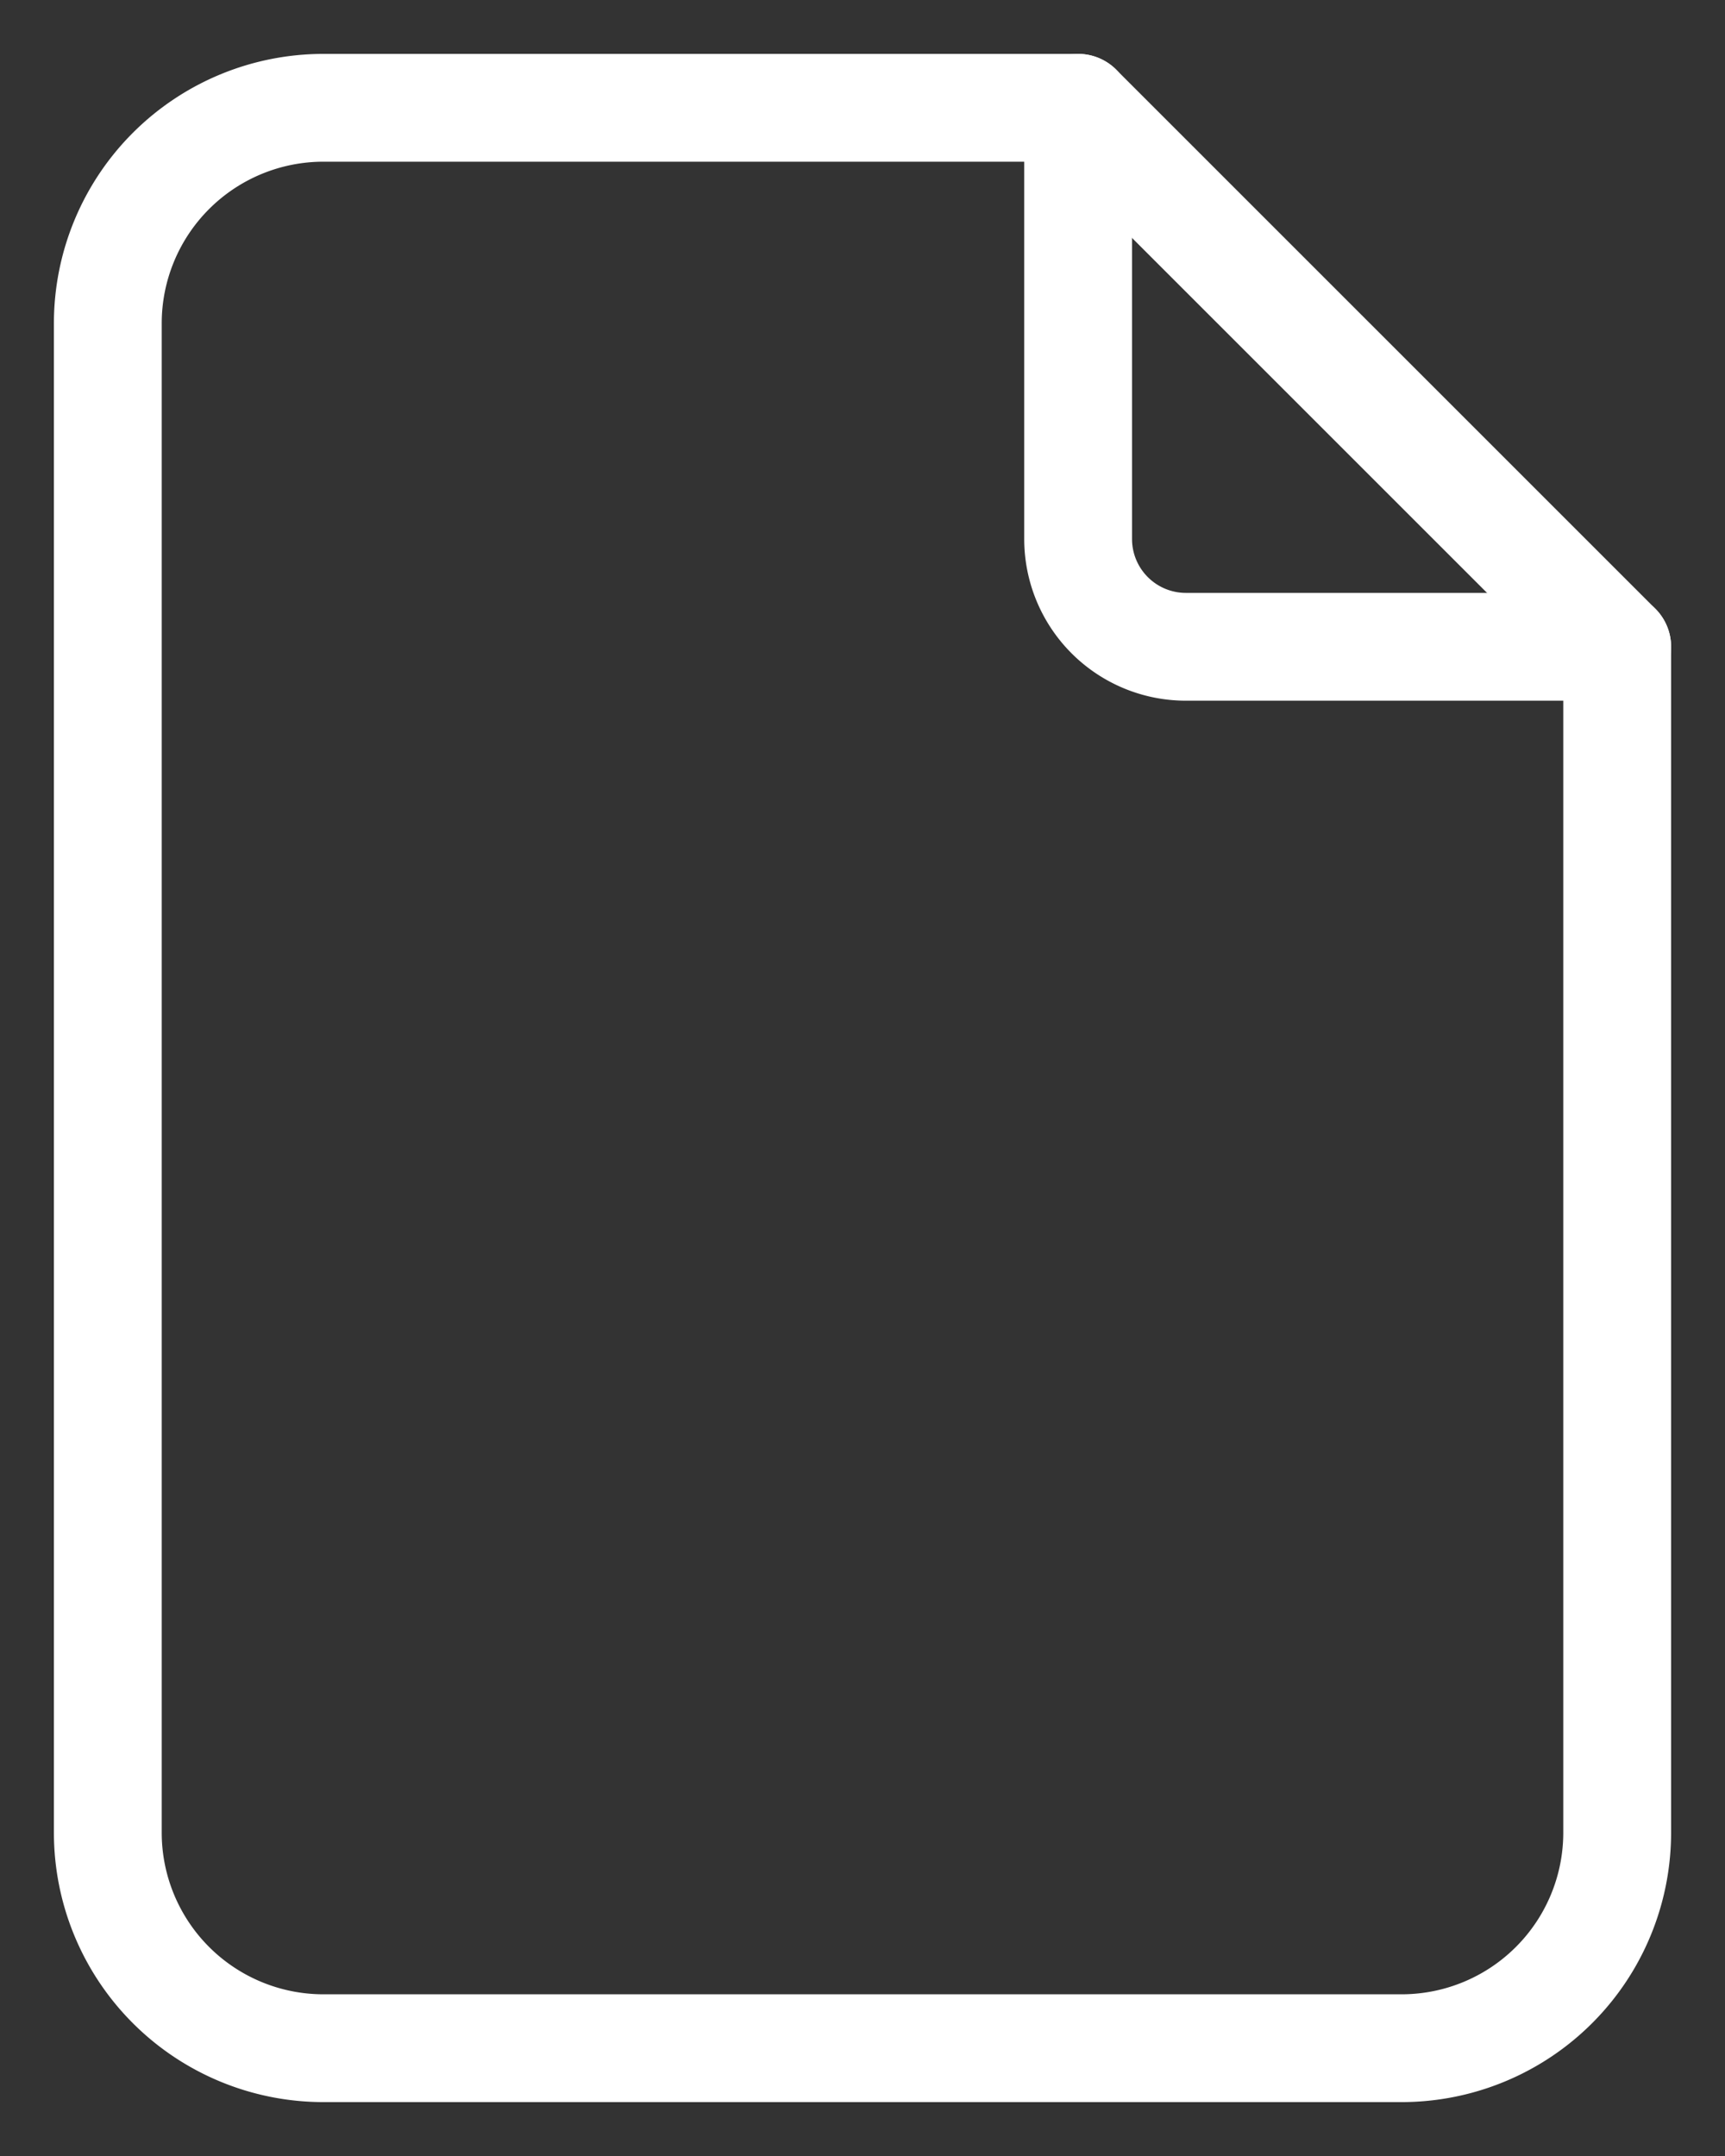 <svg xmlns="http://www.w3.org/2000/svg" width="16" height="20" viewBox="0 0 16 20"><rect x="0" y="0" width="16" height="20" fill="#333333" stroke="none"/><g><g><g/><g><path fill="none" stroke="#fff" stroke-linecap="round" stroke-linejoin="round" stroke-miterlimit="20" d="M10 1v4a1 1 0 0 0 1 1h4v0"/></g><g><path fill="none" stroke="#fff" stroke-linecap="round" stroke-linejoin="round" stroke-miterlimit="20" d="M13 19H3a2 2 0 0 1-2-2V3a2 2 0 0 1 2-2h7v0l5 5v11a2 2 0 0 1-2 2z"/></g></g></g></svg>